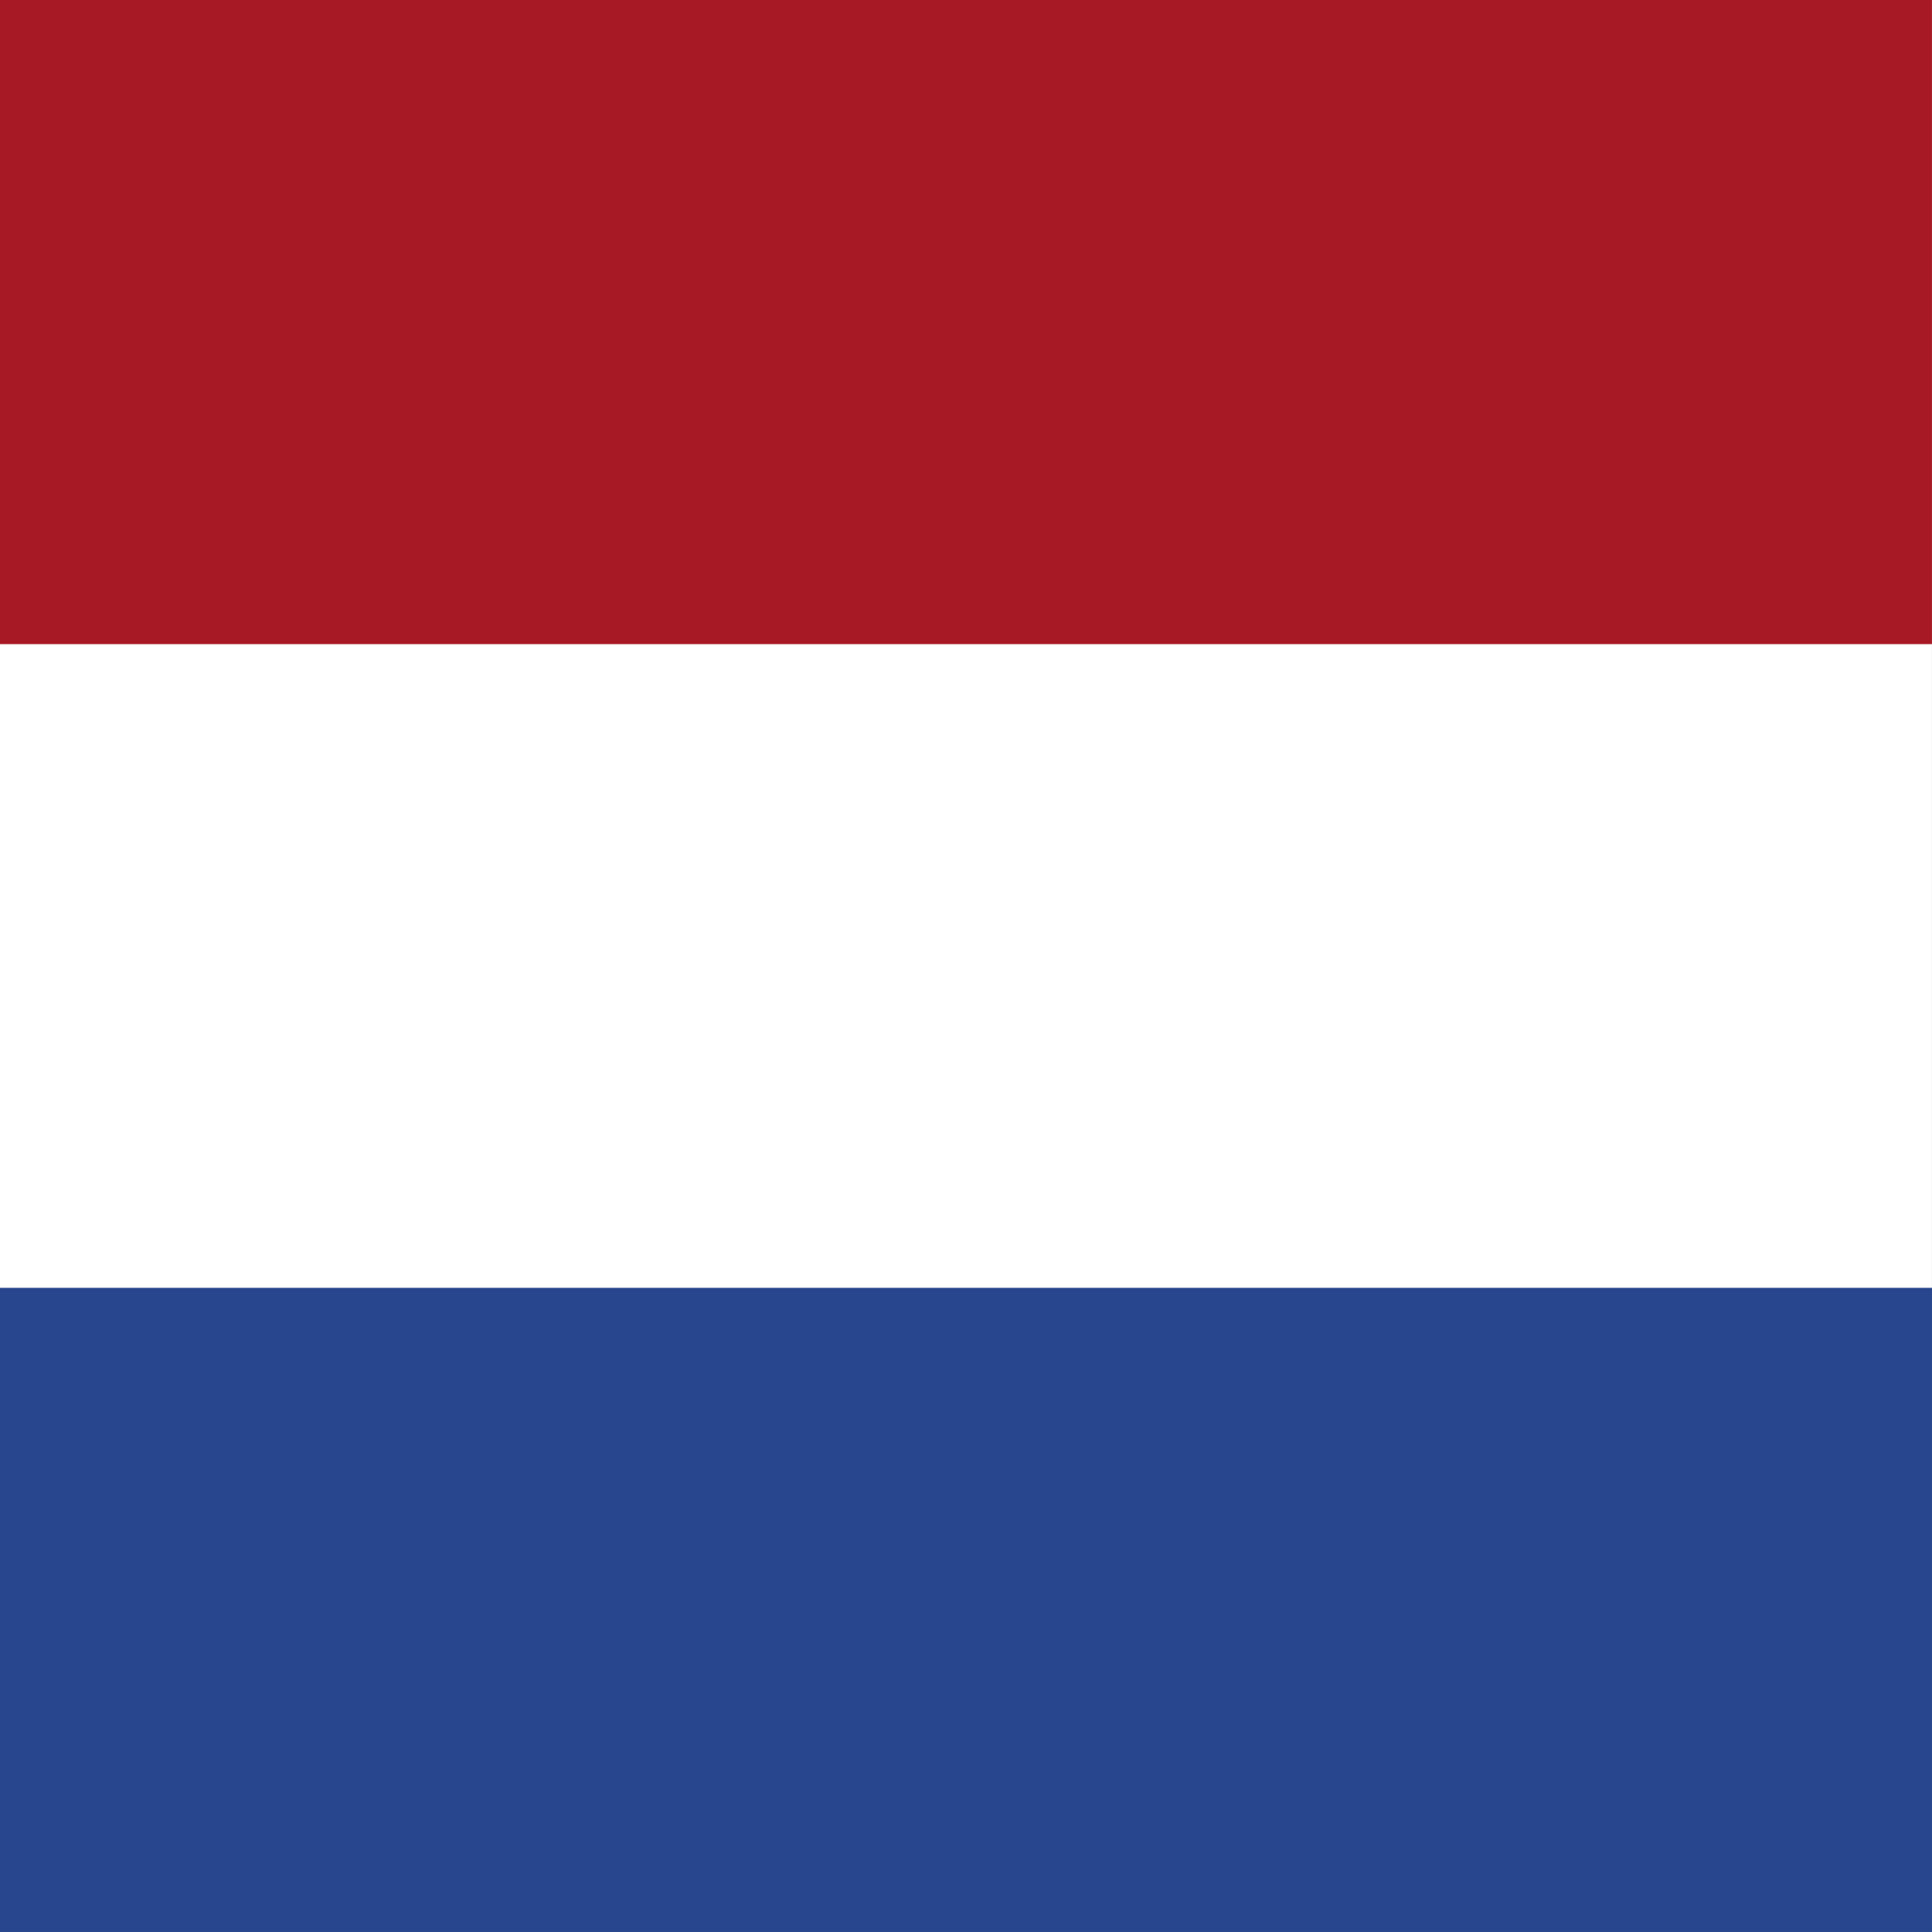 <svg id="vh-flag-icon-bq" data-name="vh-flag-icon-bq" xmlns="http://www.w3.org/2000/svg" viewBox="0 0 512 512"><rect x="0" y="0" width="512" height="512" fill="#808080" stroke="none"/><title>Flag of Bonaire, Sint Eustatius and Saba</title><rect width="511.99" height="511.99" fill="#28468d"/><rect width="511.99" height="341.29" fill="#fff"/><rect width="511.99" height="170.7" fill="#a71a25"/></svg>